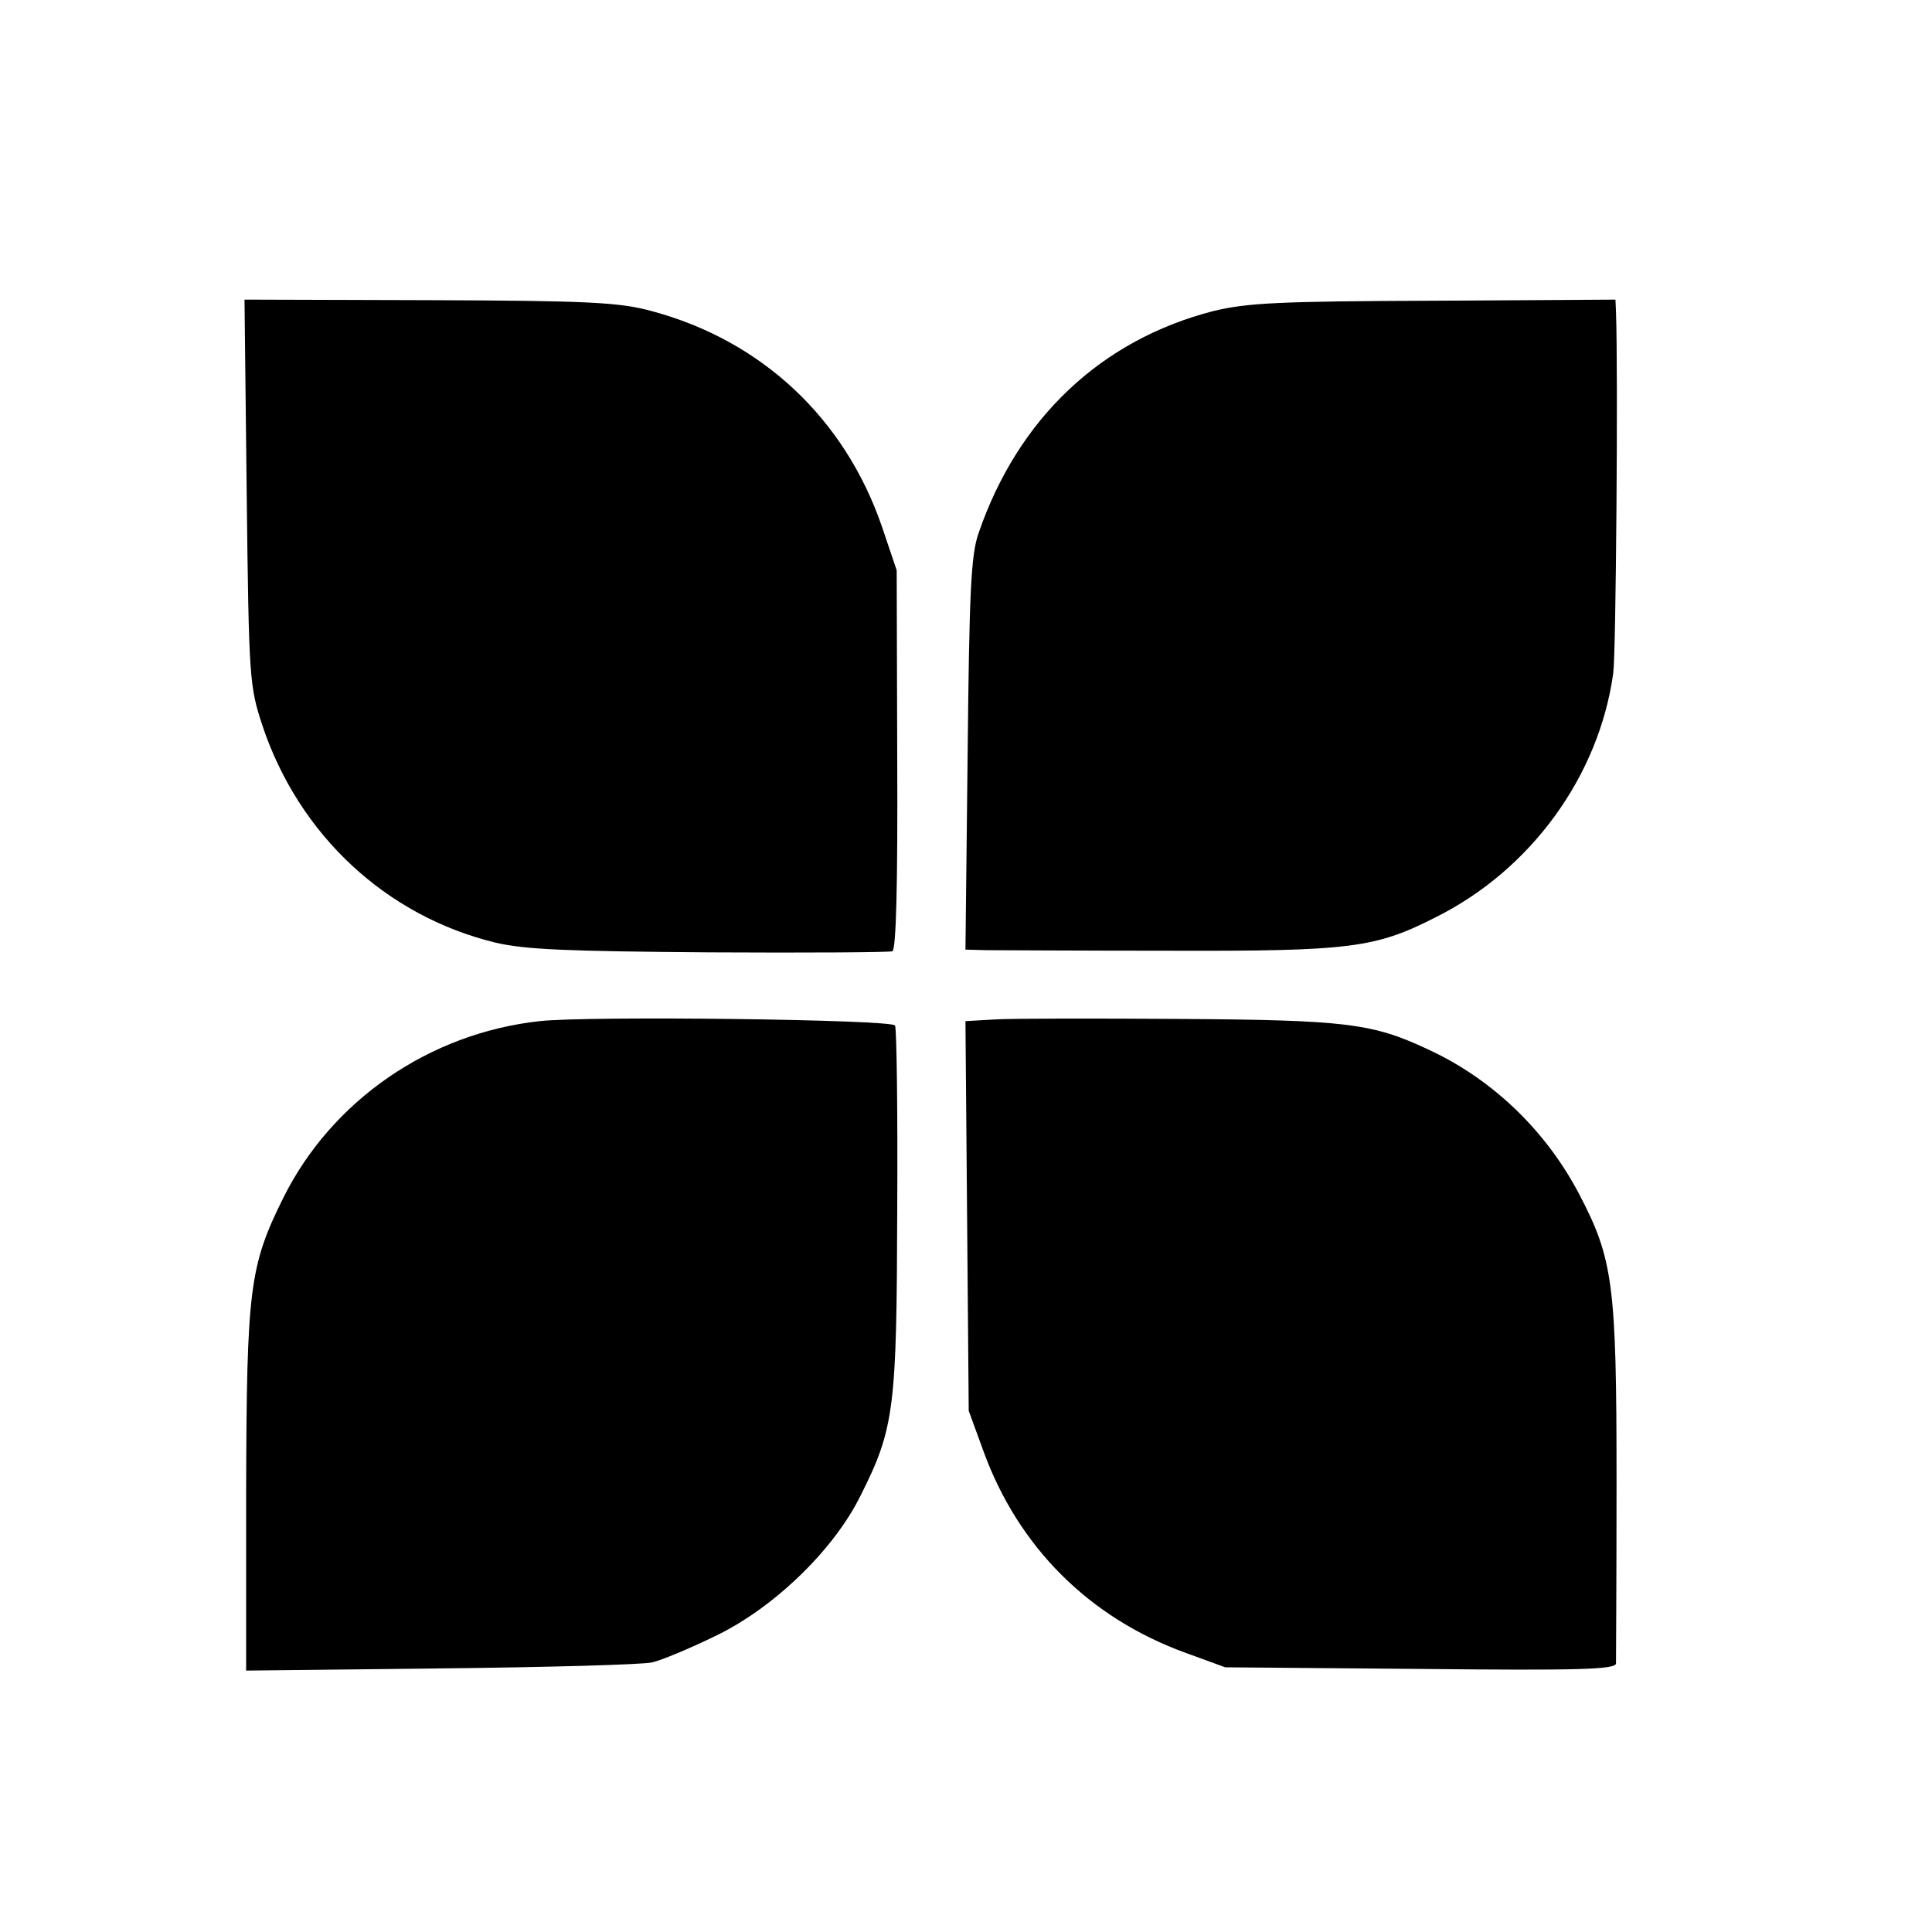 <?xml version="1.0" standalone="no"?>
<!DOCTYPE svg PUBLIC "-//W3C//DTD SVG 20010904//EN"
 "http://www.w3.org/TR/2001/REC-SVG-20010904/DTD/svg10.dtd">
<svg version="1.0" xmlns="http://www.w3.org/2000/svg"
 width="354pt" height="354pt" viewBox="0 0 354 354"
 preserveAspectRatio="xMidYMid meet">
<g transform="translate(0,354) scale(0.1,-0.1)"
fill="#000000" stroke="none">
<path d="M452 2638 c4 -344 5 -355 29 -428 67 -200 226 -348 426 -397 55 -13
132 -16 393 -18 179 -1 330 0 335 2 7 2 10 122 9 351 l-1 347 -27 80 c-68 198
-220 341 -422 395 -59 16 -113 19 -407 20 l-339 1 4 -353z"/>
<path d="M2223 2970 c-206 -53 -358 -197 -430 -407 -14 -40 -17 -108 -20 -405
l-4 -358 38 -1 c21 0 173 -1 338 -1 329 -1 375 5 485 61 175 87 300 259 326
448 5 37 9 552 5 661 l-1 23 -332 -2 c-287 -1 -343 -4 -405 -19z"/>
<path d="M989 1669 c-202 -22 -381 -145 -470 -324 -62 -125 -67 -166 -68 -538
l0 -328 357 4 c196 2 371 7 387 11 17 4 68 25 115 48 107 51 218 158 267 258
62 123 66 160 67 523 1 180 -1 332 -4 338 -7 11 -560 18 -651 8z"/>
<path d="M1822 1672 l-53 -3 3 -357 3 -357 27 -74 c64 -176 194 -305 369 -369
l74 -27 358 -3 c290 -3 357 -1 358 10 0 7 1 157 1 333 0 362 -6 408 -69 528
-61 116 -159 210 -276 264 -102 48 -150 54 -455 56 -158 1 -311 1 -340 -1z"/>
</g>
</svg>

